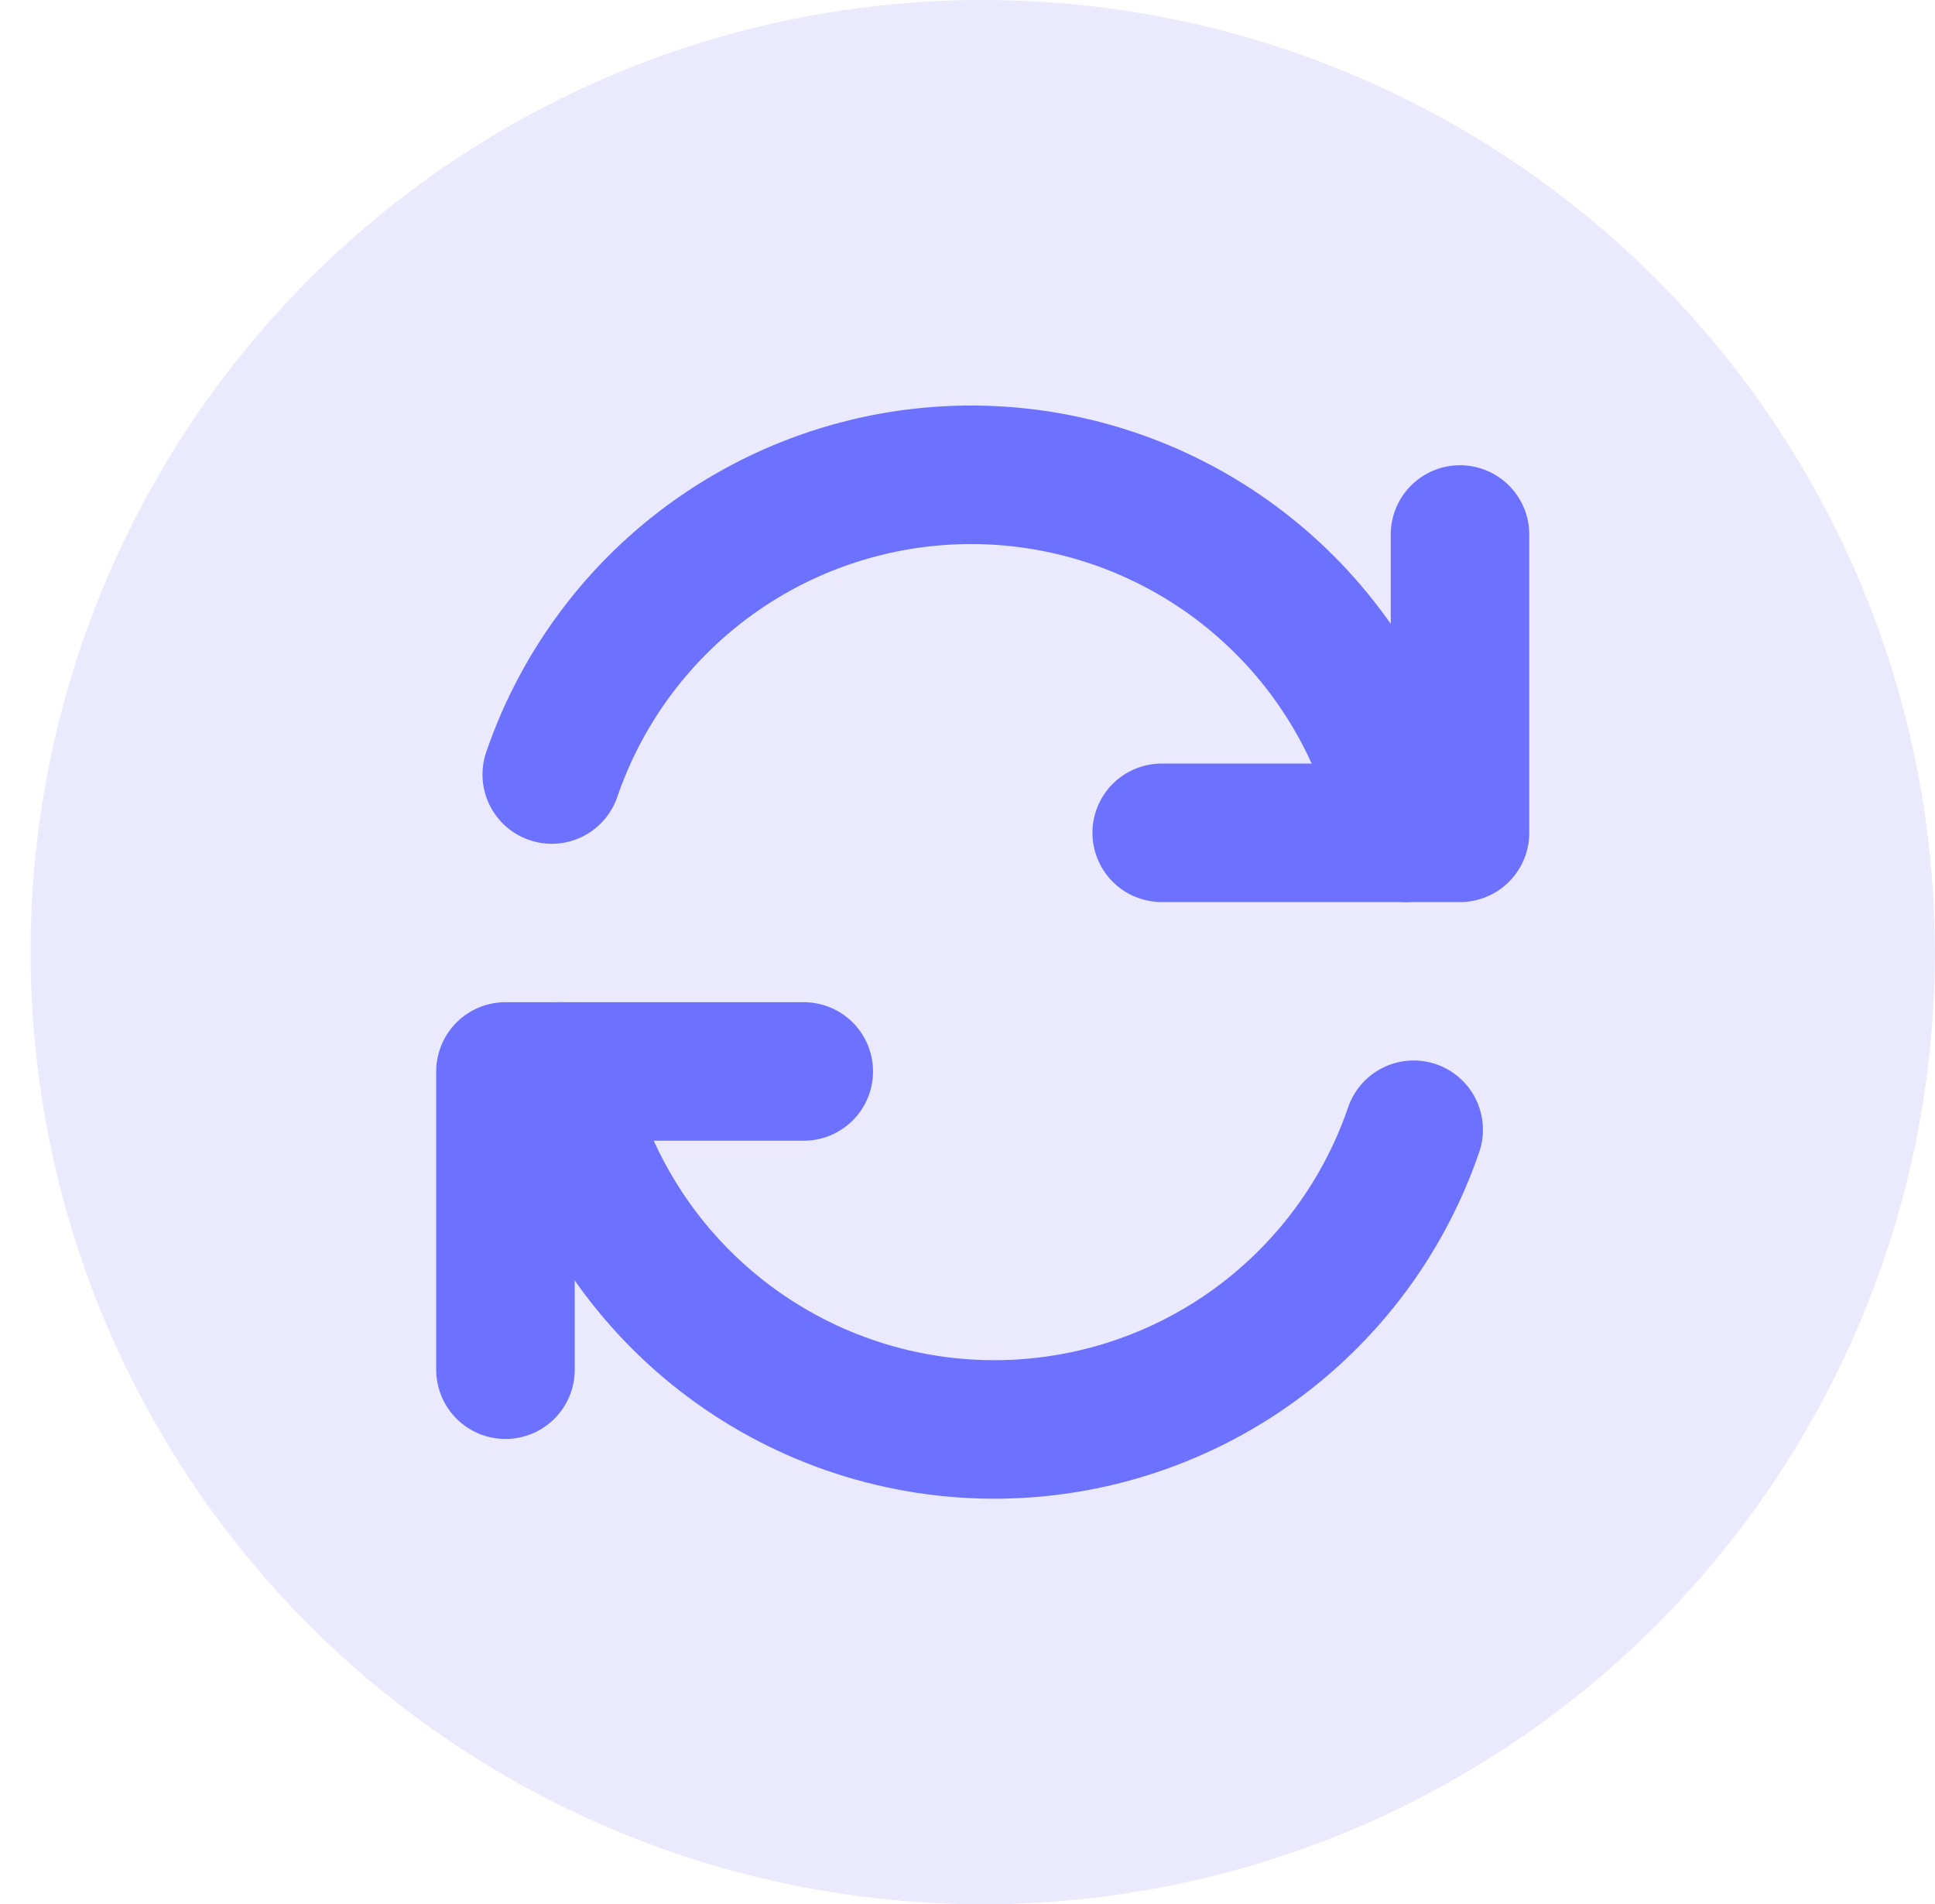 <svg width="63" height="62" viewBox="0 0 63 62" fill="none" xmlns="http://www.w3.org/2000/svg">
<g clip-path="url(#clip0_4506_52773)">
<circle opacity="0.2" cx="31.996" cy="31" r="31" fill="#9A91FB"/>
<path d="M26.169 34.885H16.457V44.596" stroke="#6C72FF" stroke-width="4.51" stroke-linecap="round" stroke-linejoin="round"/>
<path d="M46.026 36.783C44.997 39.789 43.005 42.371 40.359 44.13C37.713 45.888 34.56 46.724 31.391 46.508C28.221 46.291 25.211 45.035 22.828 42.933C20.446 40.832 18.823 38.003 18.212 34.885" stroke="#6C72FF" stroke-width="4.51" stroke-linecap="round" stroke-linejoin="round"/>
<path d="M37.823 27.115H47.535V17.403" stroke="#6C72FF" stroke-width="4.51" stroke-linecap="round" stroke-linejoin="round"/>
<path d="M17.964 25.217C18.993 22.211 20.985 19.629 23.631 17.87C26.277 16.112 29.43 15.276 32.6 15.492C35.769 15.709 38.779 16.965 41.162 19.067C43.545 21.168 45.167 23.997 45.778 27.115" stroke="#6C72FF" stroke-width="4.51" stroke-linecap="round" stroke-linejoin="round"/>
</g>
<defs>
<clipPath id="clip0_4506_52773">
<rect width="62" height="62" fill="white" transform="translate(0.996)"/>
</clipPath>
</defs>
</svg>
